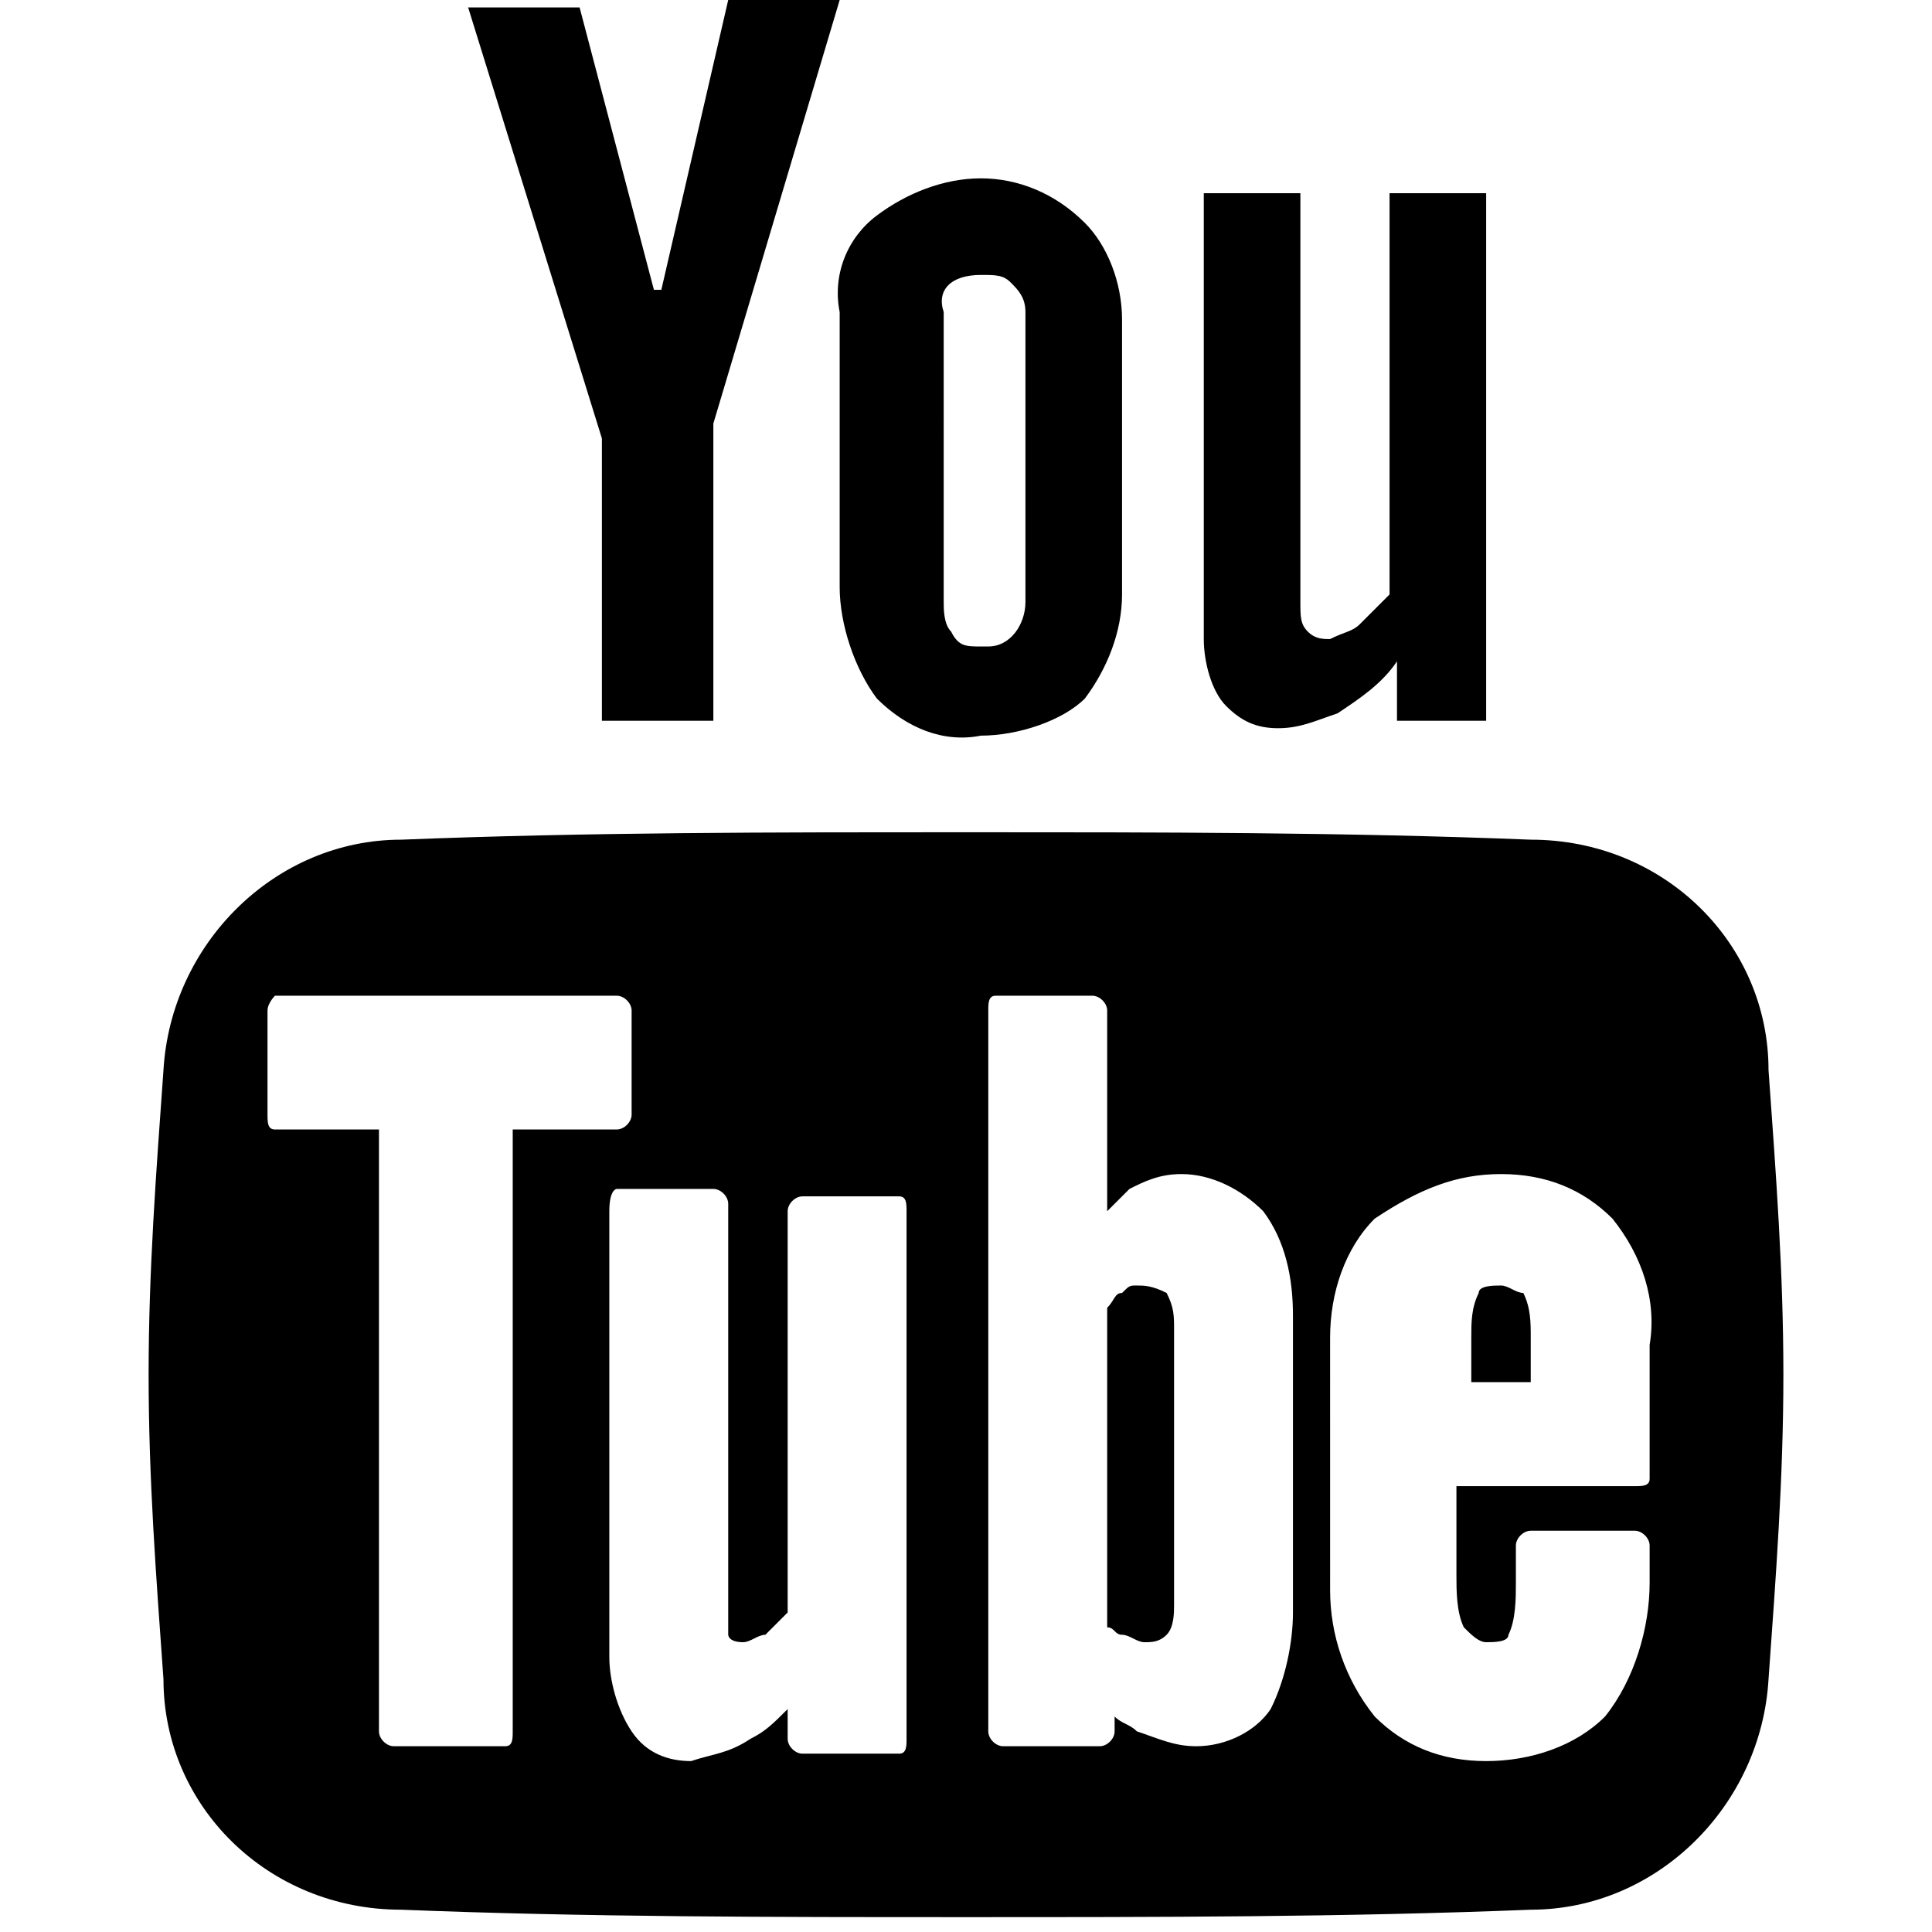 <?xml version="1.0" encoding="utf-8"?>
<!-- Generator: Adobe Illustrator 23.0.1, SVG Export Plug-In . SVG Version: 6.00 Build 0)  -->
<svg version="1.1" id="icons8-youtube" xmlns="http://www.w3.org/2000/svg" xmlns:xlink="http://www.w3.org/1999/xlink" x="0px"
	 y="0px" viewBox="0 0 26 26" style="enable-background:new 0 0 26 26;" xml:space="preserve">
<path id="Path_91" d="M6.3,0.1l1.8,5.8v3.8h1.5v-4l1.7-5.7H9.8L8.9,3.9H8.8l-1-3.8H6.3z M13.2,2.4c-0.5,0-1,0.2-1.4,0.5
	c-0.4,0.3-0.6,0.8-0.5,1.3v3.7c0,0.5,0.2,1.1,0.5,1.5c0.4,0.4,0.9,0.6,1.4,0.5c0.5,0,1.1-0.2,1.4-0.5C14.9,9,15.1,8.5,15.1,8V4.3
	c0-0.5-0.2-1-0.5-1.3C14.2,2.6,13.7,2.4,13.2,2.4z M16.2,2.6v6c0,0.3,0.1,0.7,0.3,0.9c0.2,0.2,0.4,0.3,0.7,0.3
	c0.3,0,0.5-0.1,0.8-0.2c0.3-0.2,0.6-0.4,0.8-0.7v0.8H20V2.6h-1.3V8c-0.1,0.1-0.3,0.3-0.4,0.4c-0.1,0.1-0.2,0.1-0.4,0.2
	c-0.1,0-0.2,0-0.3-0.1c-0.1-0.1-0.1-0.2-0.1-0.4V2.6H16.2z M13.2,3.7c0.2,0,0.3,0,0.4,0.1c0.1,0.1,0.2,0.2,0.2,0.4v3.9
	c0,0.3-0.2,0.6-0.5,0.6c0,0-0.1,0-0.1,0c-0.2,0-0.3,0-0.4-0.2c-0.1-0.1-0.1-0.3-0.1-0.4V4.2C12.6,3.9,12.8,3.7,13.2,3.7
	C13.1,3.7,13.1,3.7,13.2,3.7z M13,11.2c-2.6,0-5.1,0-7.6,0.1c-1.7,0-3.1,1.4-3.2,3.1c-0.1,1.4-0.2,2.7-0.2,4.1s0.1,2.7,0.2,4.1
	c0,1.7,1.4,3.1,3.2,3.1c2.5,0.1,5,0.1,7.6,0.1s5.1,0,7.6-0.1c1.7,0,3.1-1.4,3.2-3.1c0.1-1.4,0.2-2.7,0.2-4.1s-0.1-2.7-0.2-4.1
	c0-1.7-1.4-3.1-3.2-3.1C18.1,11.2,15.6,11.2,13,11.2z M3.7,13.4h4.6c0.1,0,0.2,0.1,0.2,0.2V15c0,0.1-0.1,0.2-0.2,0.2H6.9v8.1
	c0,0.1,0,0.2-0.1,0.2H5.3c-0.1,0-0.2-0.1-0.2-0.2v-8.1H3.7c-0.1,0-0.1-0.1-0.1-0.2v-1.4C3.6,13.5,3.7,13.4,3.7,13.4z M13.4,13.4h1.3
	c0.1,0,0.2,0.1,0.2,0.2v2.7c0.1-0.1,0.2-0.2,0.3-0.3c0.2-0.1,0.4-0.2,0.7-0.2c0.4,0,0.8,0.2,1.1,0.5c0.3,0.4,0.4,0.9,0.4,1.4v4
	c0,0.4-0.1,0.9-0.3,1.3c-0.2,0.3-0.6,0.5-1,0.5c-0.3,0-0.5-0.1-0.8-0.2c-0.1-0.1-0.2-0.1-0.3-0.2v0.2c0,0.1-0.1,0.2-0.2,0.2h-1.3
	c-0.1,0-0.2-0.1-0.2-0.2v-9.7C13.3,13.5,13.3,13.4,13.4,13.4z M20.2,15.8c0.6,0,1.1,0.2,1.5,0.6c0.4,0.5,0.6,1.1,0.5,1.7v1.8
	c0,0.1-0.1,0.1-0.2,0.1h-2.4v1.2c0,0.2,0,0.5,0.1,0.7c0.1,0.1,0.2,0.2,0.3,0.2c0.1,0,0.3,0,0.3-0.1c0.1-0.2,0.1-0.5,0.1-0.7v-0.5
	c0-0.1,0.1-0.2,0.2-0.2h1.4c0.1,0,0.2,0.1,0.2,0.2v0.5c0,0.6-0.2,1.3-0.6,1.8c-0.4,0.4-1,0.6-1.6,0.6c-0.6,0-1.1-0.2-1.5-0.6
	c-0.4-0.5-0.6-1.1-0.6-1.7V18c0-0.6,0.2-1.2,0.6-1.6C19.1,16,19.6,15.8,20.2,15.8z M8.3,16h1.3c0.1,0,0.2,0.1,0.2,0.2v5.5
	c0,0.1,0,0.2,0,0.3c0,0,0,0.1,0.2,0.1c0.1,0,0.2-0.1,0.3-0.1c0.1-0.1,0.2-0.2,0.3-0.3v-5.4c0-0.1,0.1-0.2,0.2-0.2h1.3
	c0.1,0,0.1,0.1,0.1,0.2v7.1c0,0.1,0,0.2-0.1,0.2h-1.3c-0.1,0-0.2-0.1-0.2-0.2v-0.4c-0.2,0.2-0.3,0.3-0.5,0.4
	c-0.3,0.2-0.5,0.2-0.8,0.3c-0.3,0-0.6-0.1-0.8-0.4c-0.2-0.3-0.3-0.7-0.3-1v-6C8.2,16,8.3,16,8.3,16L8.3,16z M15.3,17.3
	c-0.1,0-0.1,0-0.2,0.1c-0.1,0-0.1,0.1-0.2,0.2v4.3C15,21.9,15,22,15.1,22c0.1,0,0.2,0.1,0.3,0.1c0.1,0,0.2,0,0.3-0.1
	c0.1-0.1,0.1-0.3,0.1-0.4v-3.7c0-0.2,0-0.3-0.1-0.5C15.5,17.3,15.4,17.3,15.3,17.3z M20.2,17.3c-0.1,0-0.3,0-0.3,0.1
	c-0.1,0.2-0.1,0.4-0.1,0.6v0.6h0.8V18c0-0.2,0-0.4-0.1-0.6C20.4,17.4,20.3,17.3,20.2,17.3z"/>
</svg>

